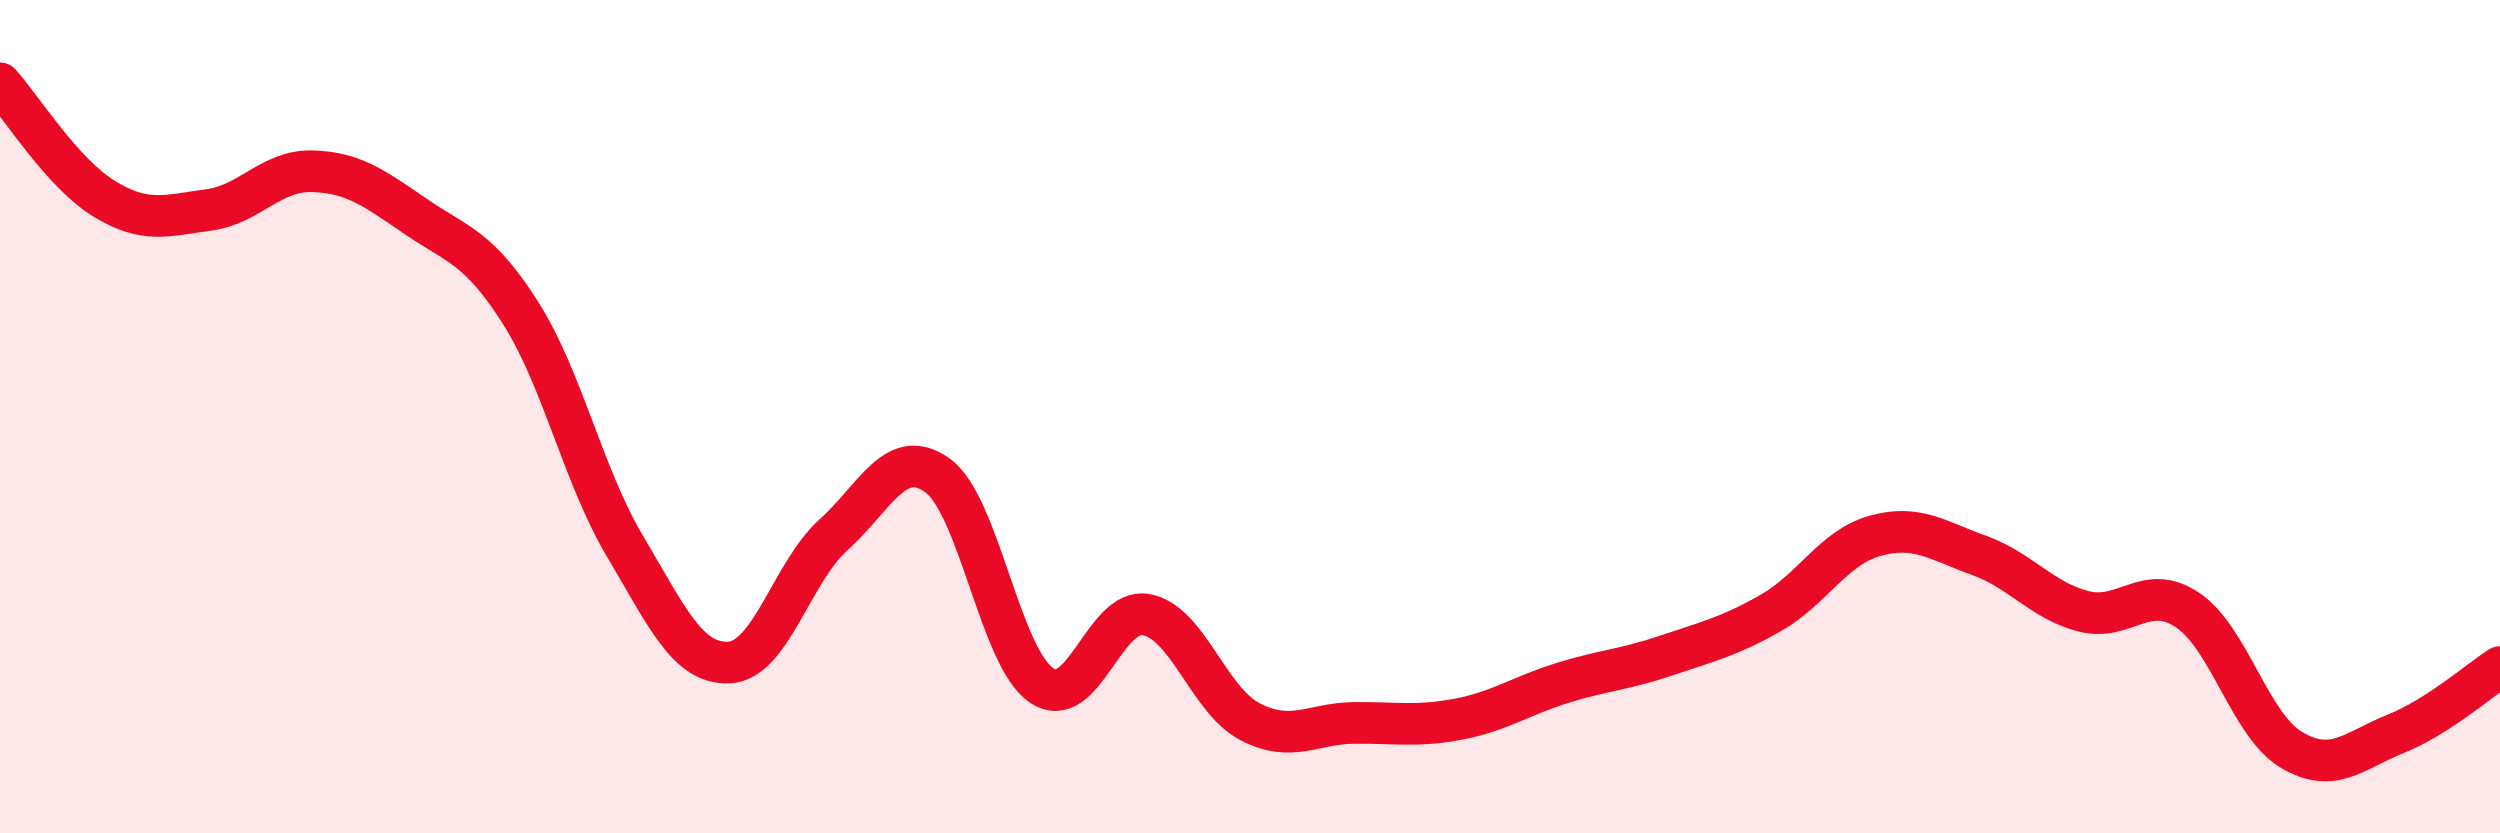 
    <svg width="60" height="20" viewBox="0 0 60 20" xmlns="http://www.w3.org/2000/svg">
      <path
        d="M 0,2 C 0.5,2.55 1.5,4.16 2.5,4.77 C 3.5,5.38 4,5.17 5,5.04 C 6,4.91 6.5,4.08 7.5,4.11 C 8.5,4.14 9,4.53 10,5.21 C 11,5.89 11.5,5.94 12.5,7.52 C 13.5,9.1 14,11.43 15,13.11 C 16,14.79 16.5,15.95 17.5,15.9 C 18.5,15.85 19,13.74 20,12.84 C 21,11.94 21.5,10.69 22.5,11.41 C 23.5,12.13 24,15.78 25,16.45 C 26,17.12 26.5,14.58 27.5,14.75 C 28.5,14.92 29,16.8 30,17.32 C 31,17.84 31.5,17.36 32.5,17.35 C 33.5,17.34 34,17.45 35,17.26 C 36,17.07 36.5,16.7 37.5,16.39 C 38.5,16.08 39,16.07 40,15.73 C 41,15.39 41.5,15.28 42.5,14.71 C 43.5,14.14 44,13.14 45,12.86 C 46,12.58 46.5,12.97 47.5,13.33 C 48.5,13.69 49,14.41 50,14.67 C 51,14.93 51.5,13.97 52.5,14.64 C 53.5,15.31 54,17.41 55,18 C 56,18.59 56.5,18.01 57.5,17.61 C 58.5,17.21 59.5,16.33 60,16.01L60 20L0 20Z"
        fill="#EB0A25"
        opacity="0.1"
        stroke-linecap="round"
        stroke-linejoin="round"
      />
      <path
        d="M 0,2 C 0.5,2.55 1.5,4.16 2.5,4.77 C 3.5,5.38 4,5.17 5,5.04 C 6,4.91 6.5,4.08 7.5,4.11 C 8.5,4.14 9,4.53 10,5.21 C 11,5.89 11.5,5.94 12.5,7.52 C 13.5,9.1 14,11.43 15,13.11 C 16,14.79 16.5,15.95 17.5,15.9 C 18.5,15.85 19,13.74 20,12.84 C 21,11.94 21.5,10.69 22.5,11.41 C 23.5,12.13 24,15.78 25,16.45 C 26,17.12 26.5,14.58 27.5,14.75 C 28.5,14.92 29,16.8 30,17.32 C 31,17.84 31.5,17.36 32.5,17.35 C 33.5,17.34 34,17.45 35,17.26 C 36,17.07 36.5,16.7 37.5,16.39 C 38.5,16.08 39,16.07 40,15.73 C 41,15.39 41.5,15.28 42.5,14.71 C 43.5,14.14 44,13.14 45,12.86 C 46,12.58 46.5,12.97 47.5,13.33 C 48.5,13.69 49,14.41 50,14.67 C 51,14.93 51.5,13.97 52.5,14.64 C 53.5,15.31 54,17.41 55,18 C 56,18.59 56.5,18.01 57.5,17.61 C 58.5,17.21 59.5,16.33 60,16.01"
        stroke="#EB0A25"
        stroke-width="1"
        fill="none"
        stroke-linecap="round"
        stroke-linejoin="round"
      />
    </svg>
  